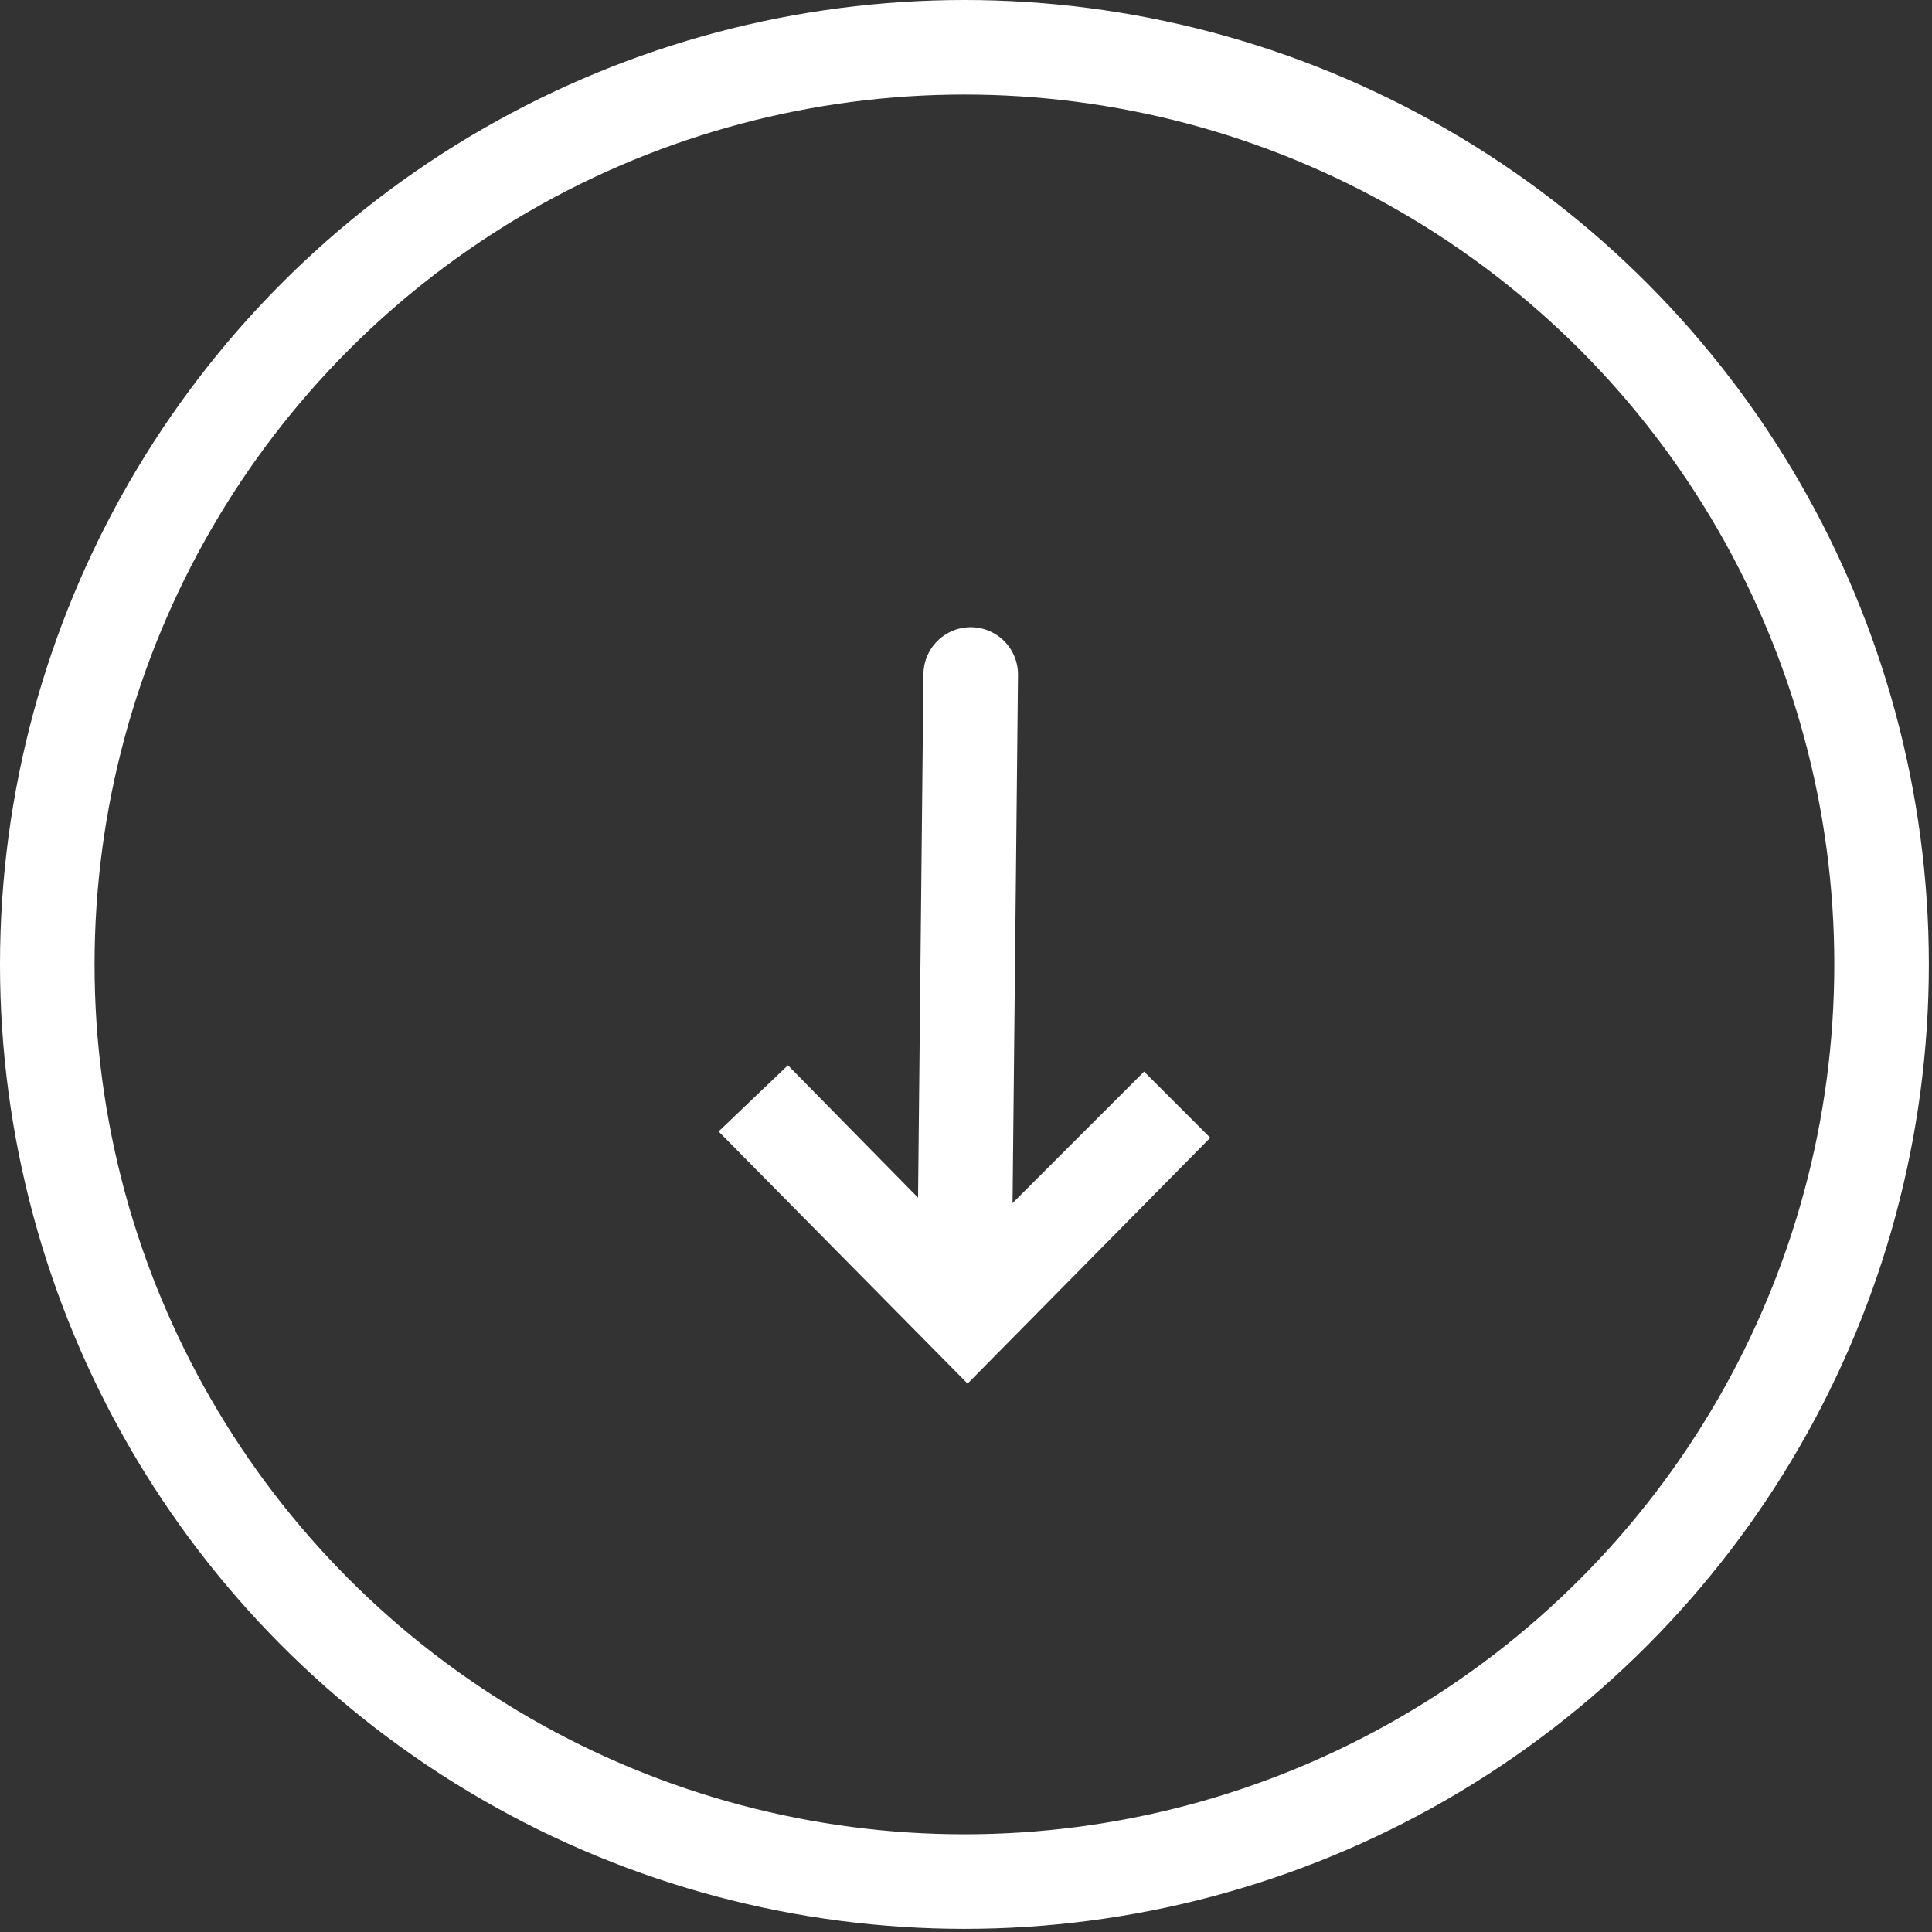 <?xml version="1.0" encoding="UTF-8"?> <svg xmlns="http://www.w3.org/2000/svg" viewBox="0 0 61.3 61.3"><rect x="0" y="0" width="61.3" height="61.3" fill="#333333" stroke="none"/><defs><style>.a,.b{fill:none;stroke:#fff;stroke-miterlimit:10;stroke-width:3px;}.b{stroke-linecap:round;}.c{fill:#fff;}</style></defs><title>reduce_costs</title><circle class="a" cx="30.6" cy="30.6" r="29.1"></circle><line class="b" x1="30.6" y1="40.8" x2="30.8" y2="21.4"></line><polygon class="c" points="30.7 43.9 22.8 35.9 25 33.8 30.7 39.6 36.3 34 38.4 36.1 30.7 43.9"></polygon></svg> 